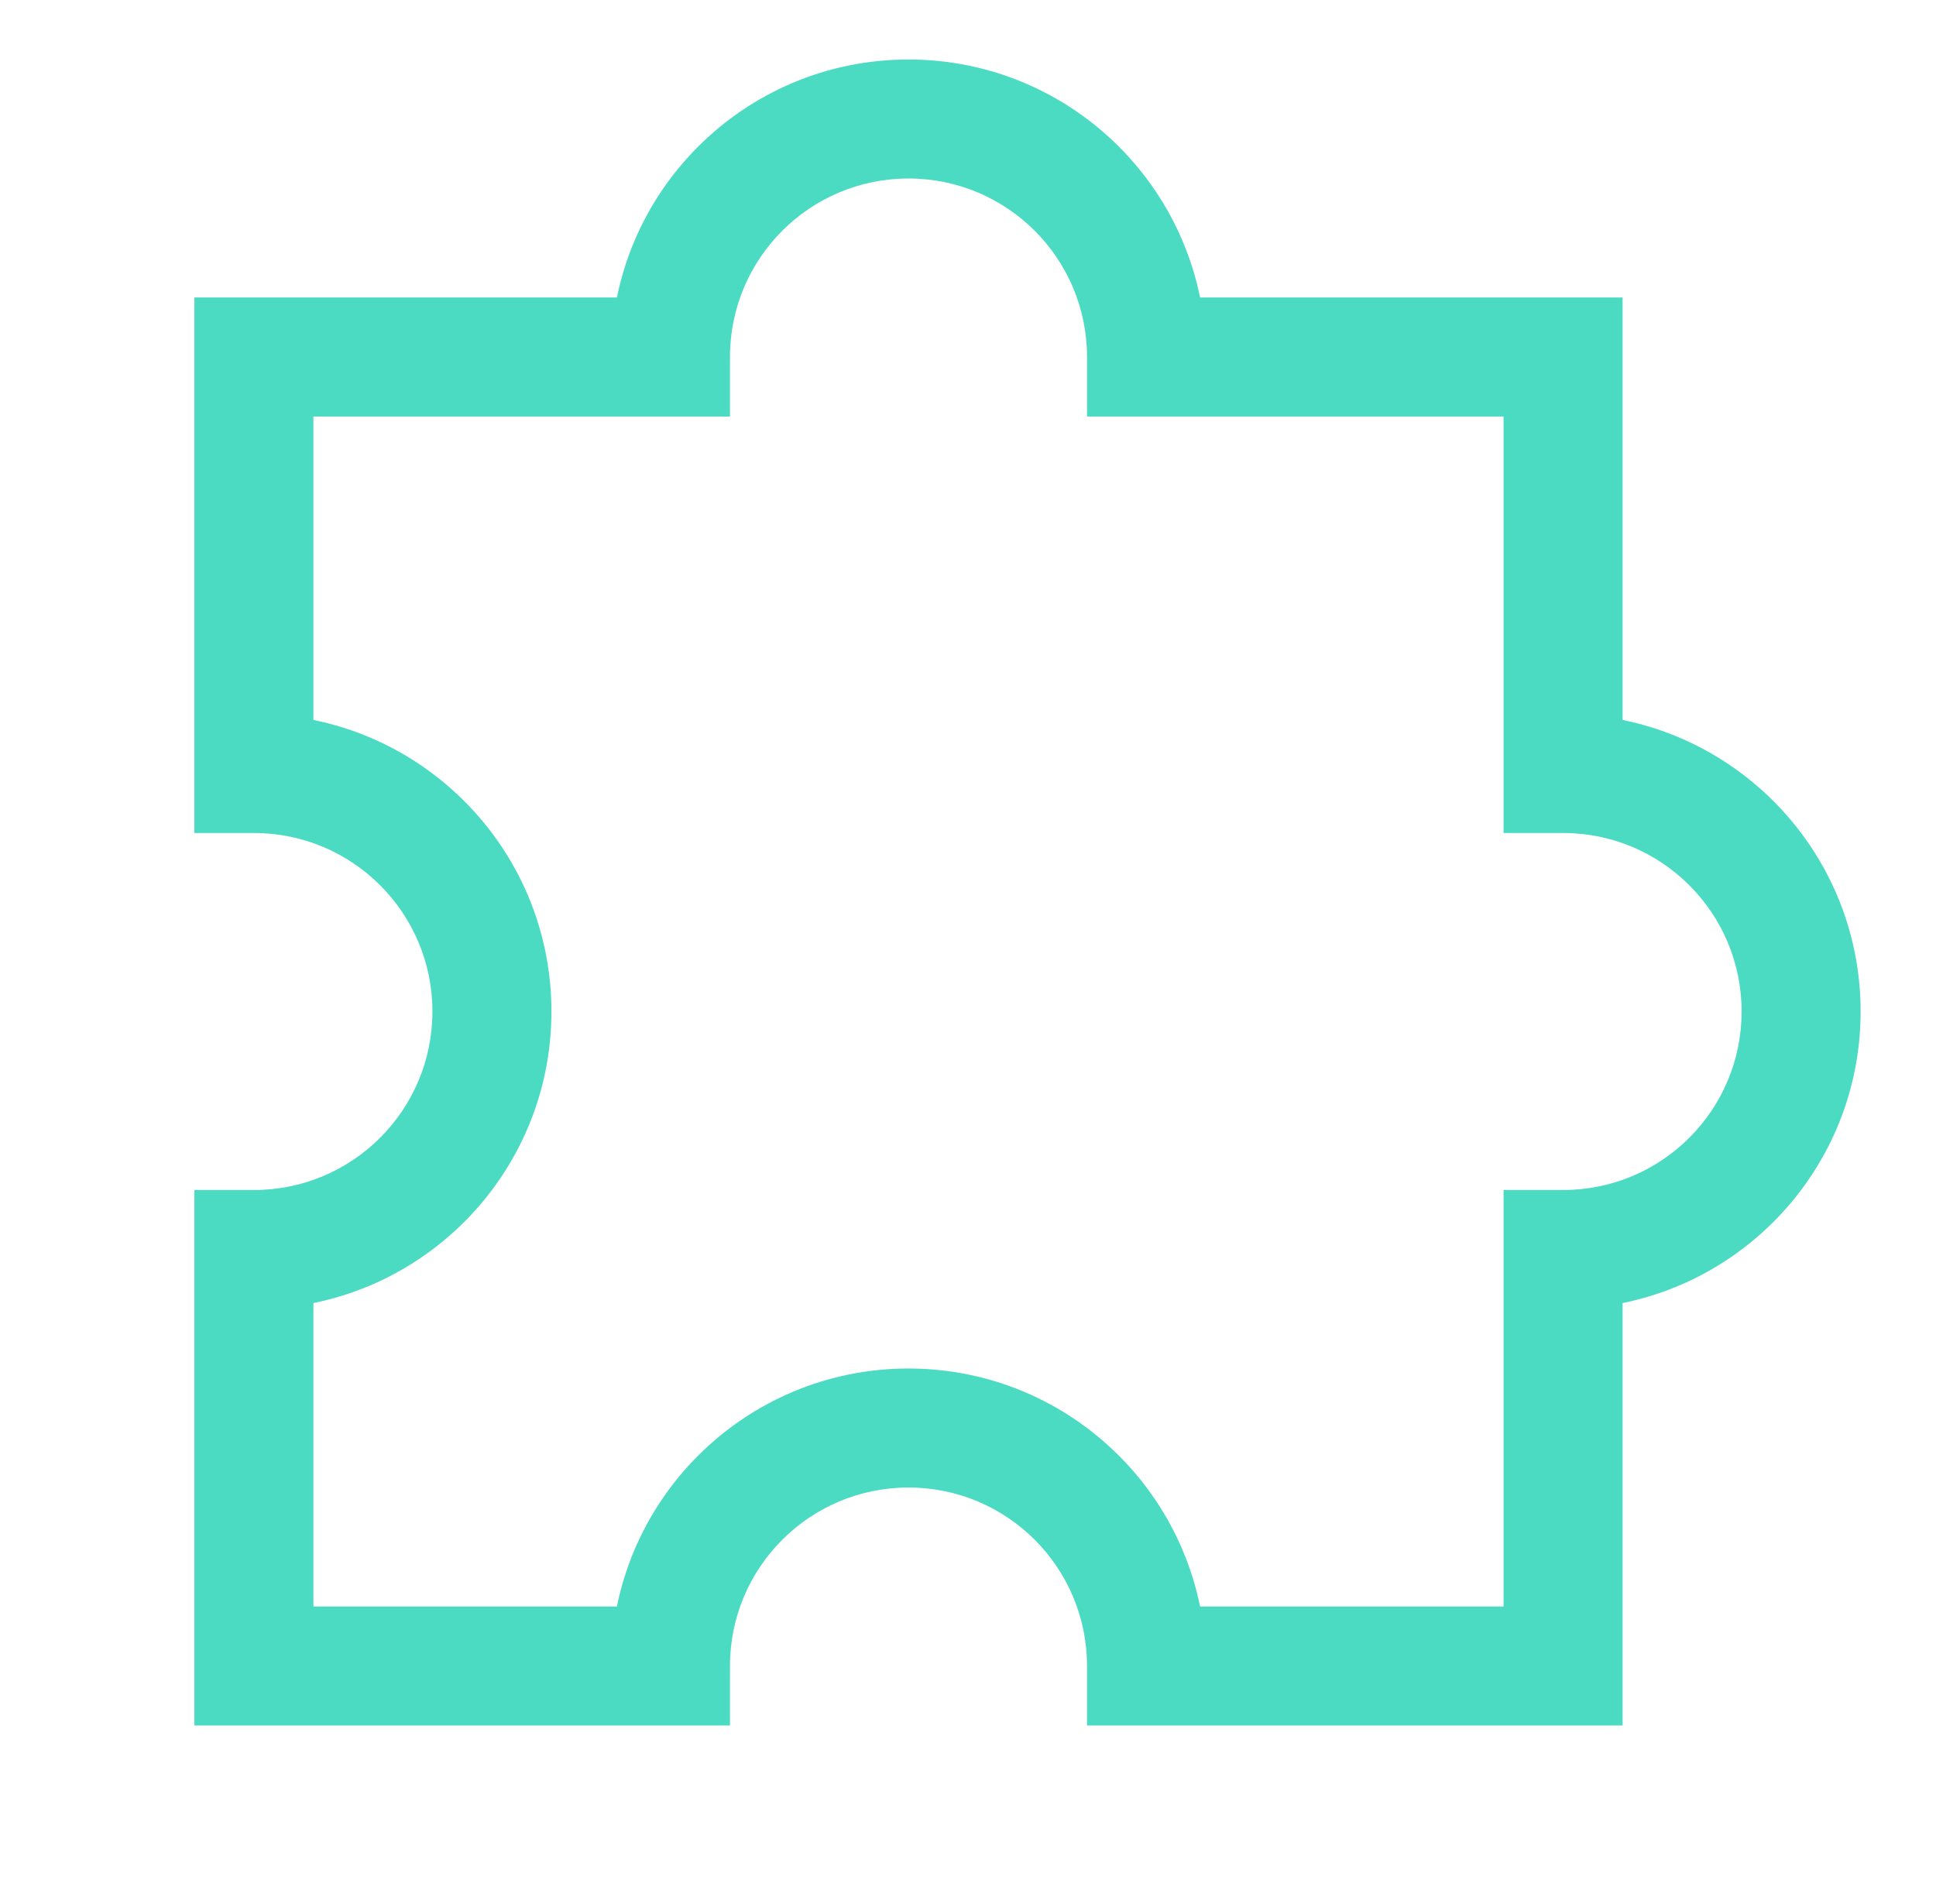 <?xml version="1.0" encoding="UTF-8"?>
<svg xmlns="http://www.w3.org/2000/svg" width="61" height="60" viewBox="0 0 61 60" fill="none">
  <path d="M36.125 11.25H34.25V13.125L36.125 13.125L36.125 11.25ZM49.25 11.25H51.125V9.375L49.25 9.375V11.25ZM21.125 11.25V13.125H23L23 11.25L21.125 11.25ZM8 11.25V9.375H6.125L6.125 11.25L8 11.25ZM8 24.375L6.125 24.375L6.125 26.25H8V24.375ZM8 39.375V37.5H6.125L6.125 39.375H8ZM8 52.5H6.125L6.125 54.375H8L8 52.5ZM21.125 52.5L21.125 54.375H23V52.5H21.125ZM36.125 52.5H34.25V54.375H36.125L36.125 52.5ZM49.25 52.5V54.375H51.125V52.5H49.25ZM49.25 39.375V37.5H47.375V39.375H49.25ZM49.25 24.375H47.375V26.25H49.25V24.375ZM36.125 13.125L49.25 13.125V9.375L36.125 9.375L36.125 13.125ZM28.625 5.625C31.732 5.625 34.25 8.143 34.25 11.25H38C38 6.072 33.803 1.875 28.625 1.875V5.625ZM23 11.25C23 8.143 25.518 5.625 28.625 5.625V1.875C23.447 1.875 19.25 6.072 19.25 11.25L23 11.25ZM8 13.125H21.125V9.375H8V13.125ZM9.875 24.375L9.875 11.25L6.125 11.25L6.125 24.375L9.875 24.375ZM8 26.25C11.107 26.25 13.625 28.768 13.625 31.875H17.375C17.375 26.697 13.178 22.5 8 22.5V26.25ZM13.625 31.875C13.625 34.982 11.107 37.5 8 37.5V41.25C13.178 41.25 17.375 37.053 17.375 31.875H13.625ZM9.875 52.5L9.875 39.375H6.125L6.125 52.5H9.875ZM21.125 50.625L8 50.625L8 54.375L21.125 54.375L21.125 50.625ZM28.625 43.125C23.447 43.125 19.25 47.322 19.25 52.5H23C23 49.393 25.518 46.875 28.625 46.875V43.125ZM38 52.5C38 47.322 33.803 43.125 28.625 43.125V46.875C31.732 46.875 34.25 49.393 34.25 52.5H38ZM49.25 50.625L36.125 50.625L36.125 54.375L49.25 54.375V50.625ZM47.375 39.375V52.5H51.125V39.375H47.375ZM54.875 31.875C54.875 34.982 52.357 37.5 49.25 37.5V41.25C54.428 41.25 58.625 37.053 58.625 31.875H54.875ZM49.25 26.25C52.357 26.25 54.875 28.768 54.875 31.875H58.625C58.625 26.697 54.428 22.5 49.25 22.5V26.25ZM47.375 11.25V24.375H51.125V11.25H47.375Z" fill="#4BDBC3"></path>
</svg>
